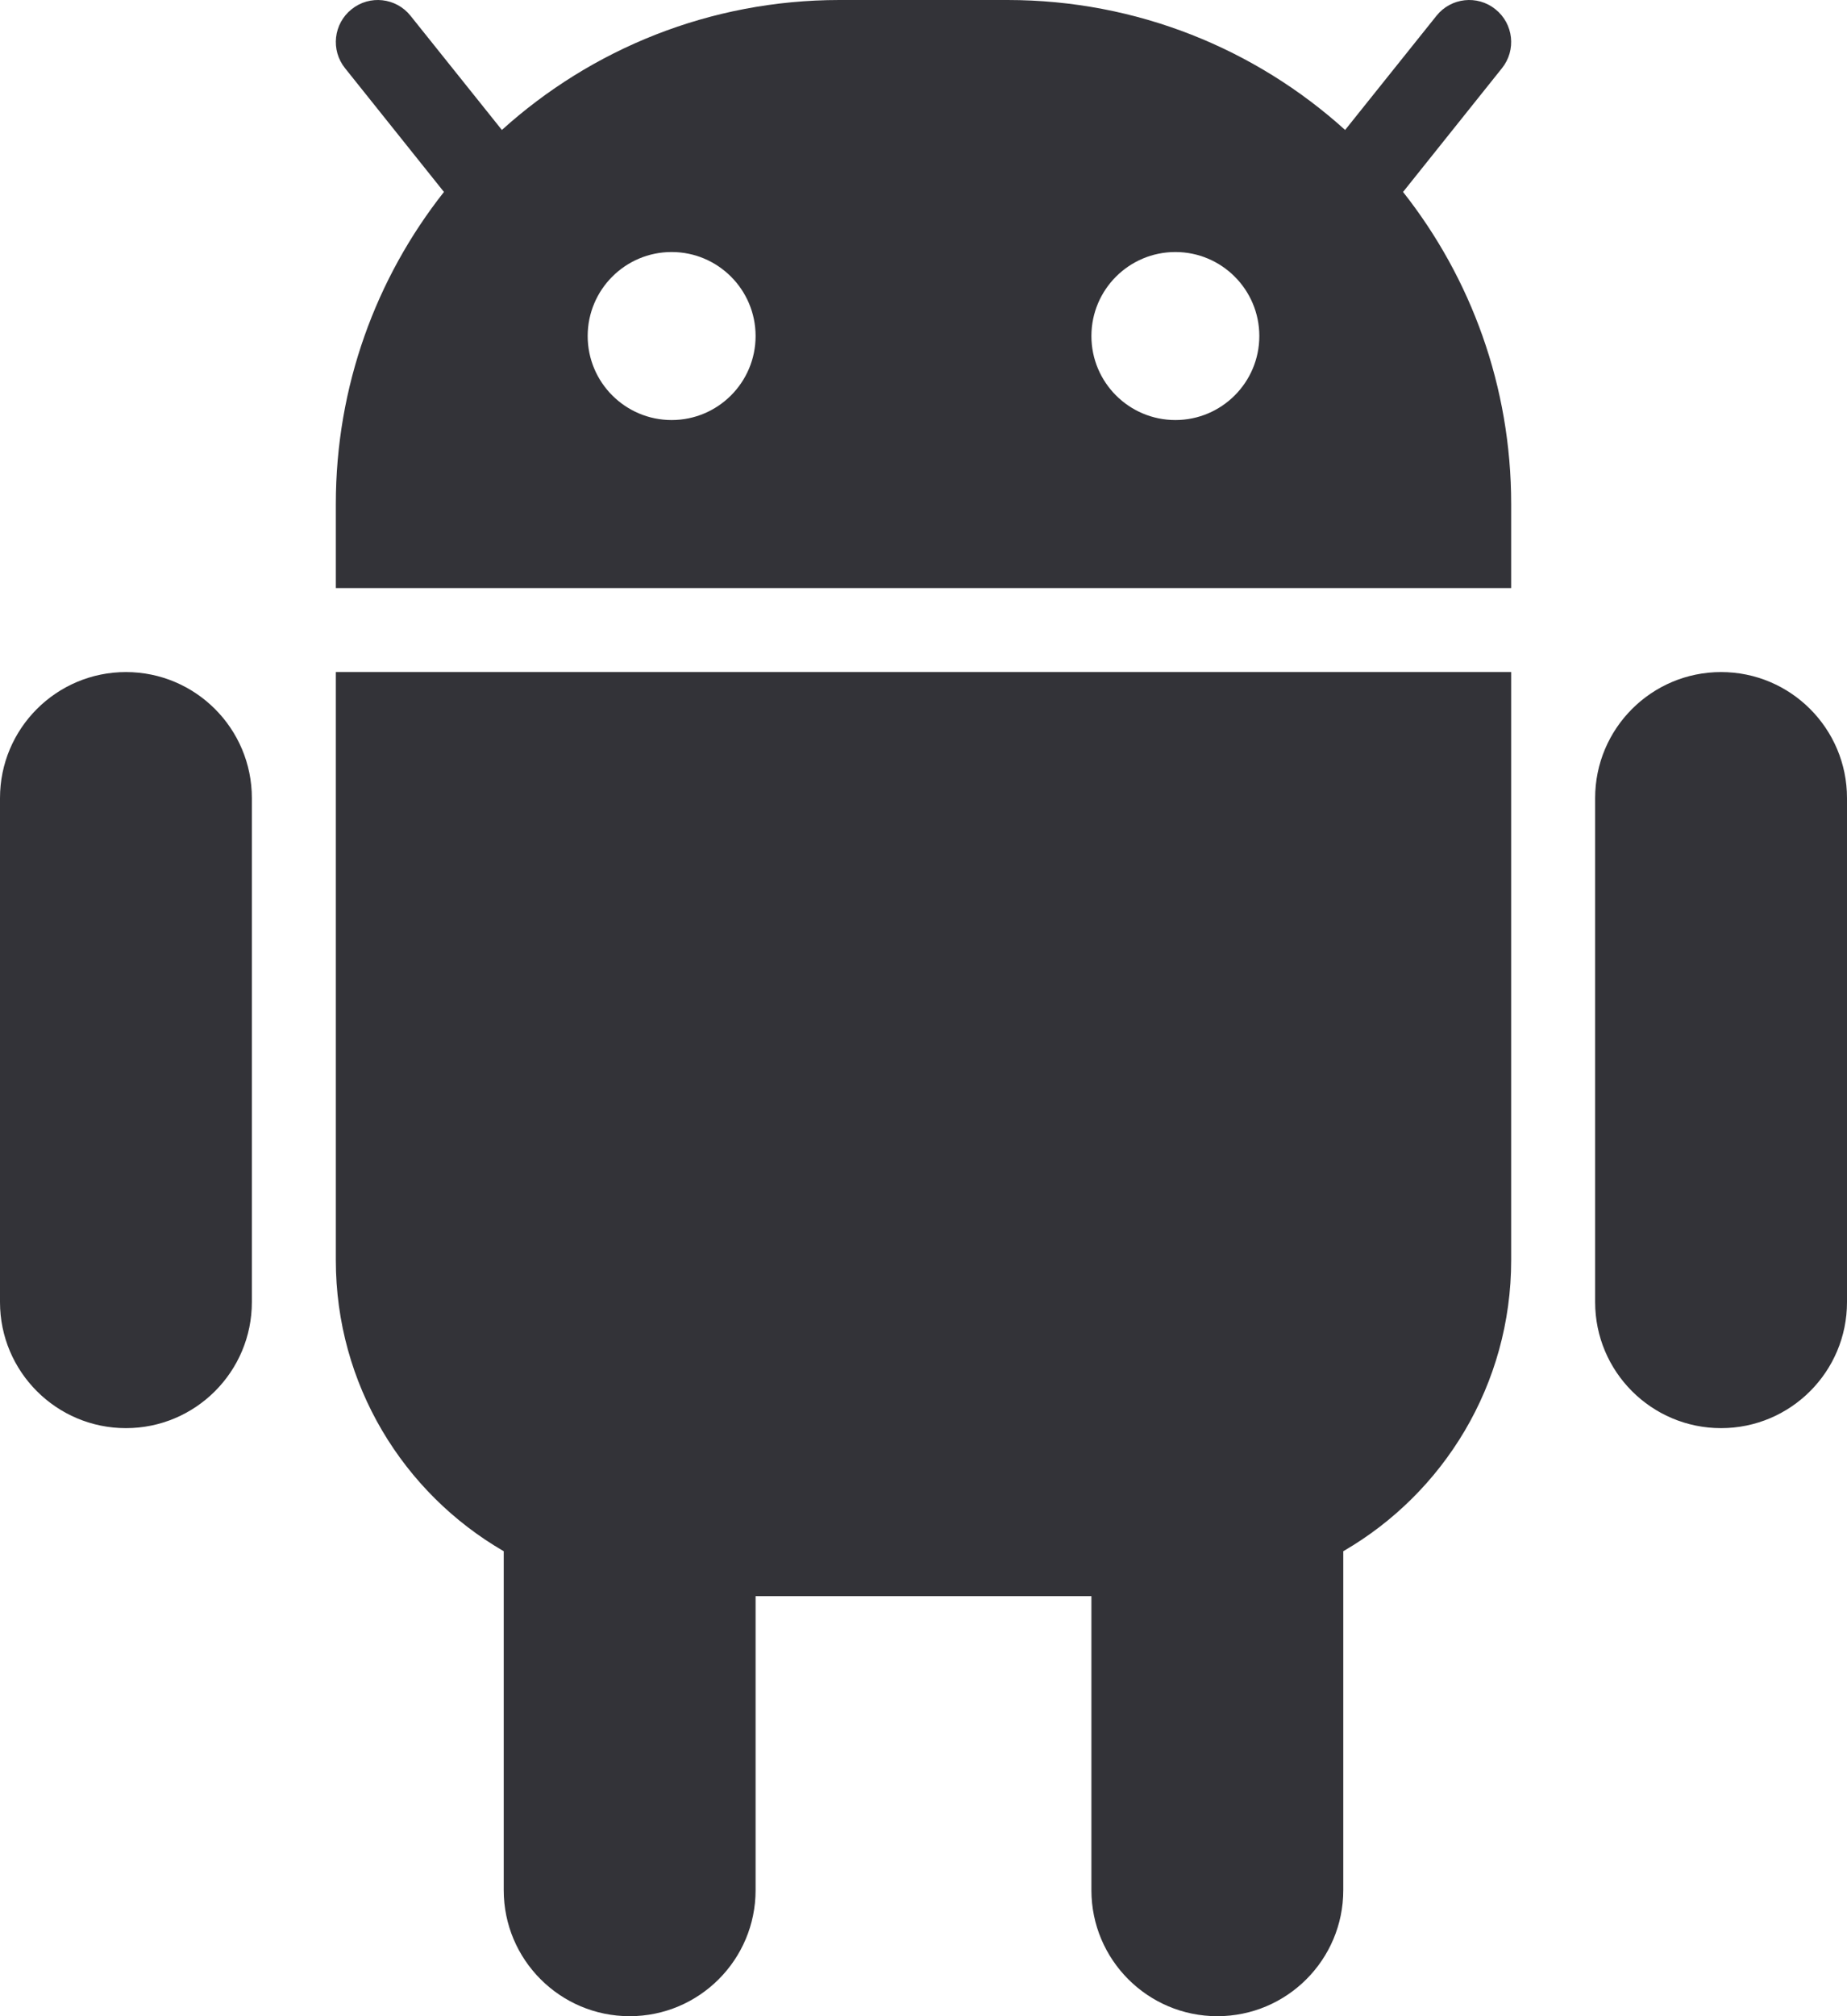 <svg width="22" height="24" viewBox="0 0 22 24" fill="none" xmlns="http://www.w3.org/2000/svg">
<path fill-rule="evenodd" clip-rule="evenodd" d="M4.188 0.11C4.403 -0.063 4.718 -0.028 4.89 0.188L5.978 1.547C7.042 0.586 8.453 5.1652e-09 10 5.1652e-09H12C13.547 5.1652e-09 14.958 0.586 16.022 1.547L17.11 0.188C17.282 -0.028 17.597 -0.063 17.812 0.11C18.028 0.282 18.063 0.597 17.89 0.812L16.712 2.285C17.519 3.307 18 4.597 18 6V7H4V6C4 4.597 4.481 3.307 5.288 2.285L4.11 0.812C3.937 0.597 3.972 0.282 4.188 0.11ZM18 8H4V15C4 16.481 4.804 17.773 6 18.465V22.5C6 23.328 6.672 24 7.5 24C8.328 24 9 23.328 9 22.5V19H13V22.5C13 23.328 13.672 24 14.5 24C15.328 24 16 23.328 16 22.5V18.465C17.196 17.773 18 16.481 18 15V8ZM0 9.5C0 8.672 0.672 8 1.5 8C2.328 8 3 8.672 3 9.5V15.5C3 16.328 2.328 17 1.5 17C0.672 17 0 16.328 0 15.5V9.5ZM20.5 8C19.672 8 19 8.672 19 9.5V15.5C19 16.328 19.672 17 20.5 17C21.328 17 22 16.328 22 15.5V9.5C22 8.672 21.328 8 20.5 8ZM9 4C9 4.552 8.552 5 8 5C7.448 5 7 4.552 7 4C7 3.448 7.448 3 8 3C8.552 3 9 3.448 9 4ZM15 4C15 4.552 14.552 5 14 5C13.448 5 13 4.552 13 4C13 3.448 13.448 3 14 3C14.552 3 15 3.448 15 4Z" fill="#333338"/>
</svg>
